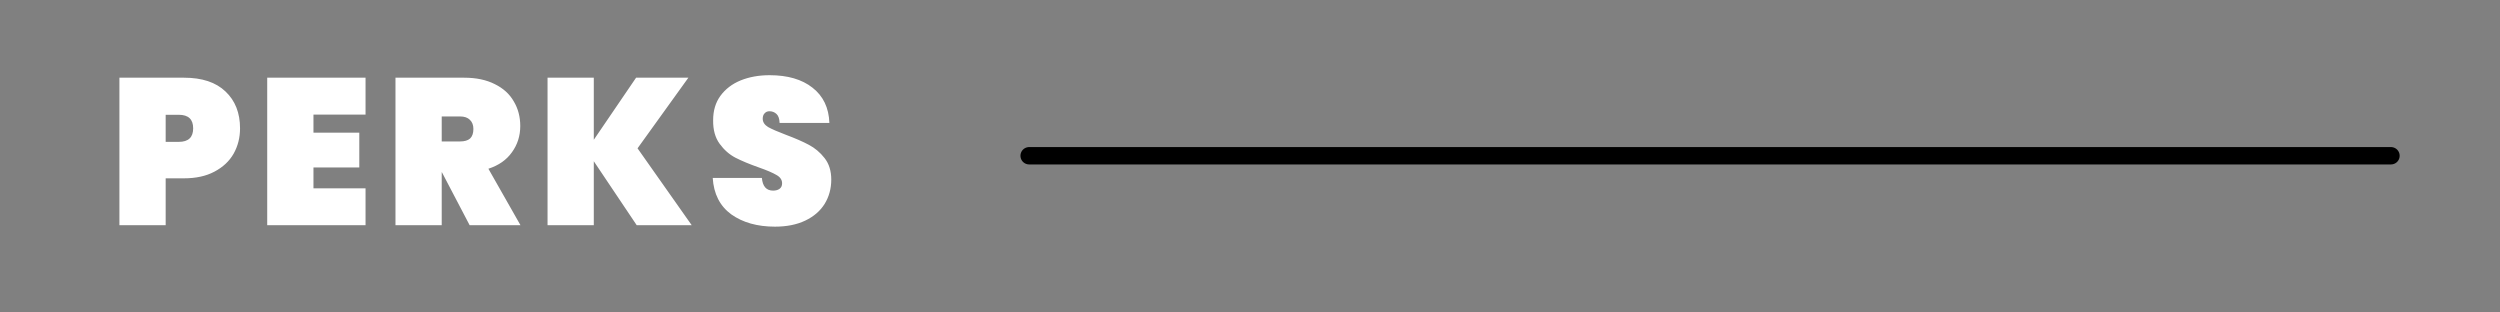 <svg xmlns="http://www.w3.org/2000/svg" width="288" height="36" viewBox="0 0 288 36" fill="none"><rect x="0" y="0" width="288" height="36" fill="#808080" stroke="none"/><path d="M27.653 14.783C27.653 15.855 27.405 16.831 26.909 17.711C26.413 18.575 25.677 19.263 24.701 19.775C23.741 20.287 22.573 20.543 21.197 20.543L19.085 20.543L19.085 25.943L13.757 25.943L13.757 8.951L21.197 8.951C23.277 8.951 24.869 9.479 25.973 10.535C27.093 11.591 27.653 13.007 27.653 14.783ZM20.597 16.343C21.701 16.343 22.253 15.823 22.253 14.783C22.253 13.743 21.701 13.223 20.597 13.223L19.085 13.223L19.085 16.343L20.597 16.343ZM36.111 13.199L36.111 15.287L41.391 15.287L41.391 19.295L36.111 19.295L36.111 21.695L42.111 21.695L42.111 25.943L30.783 25.943L30.783 8.951L42.111 8.951L42.111 13.199L36.111 13.199ZM54.102 25.943L50.91 19.847L50.886 19.847L50.886 25.943L45.559 25.943L45.559 8.951L53.478 8.951C54.855 8.951 56.031 9.199 57.007 9.695C57.983 10.175 58.711 10.839 59.191 11.687C59.687 12.519 59.934 13.463 59.934 14.519C59.934 15.655 59.614 16.663 58.974 17.543C58.35 18.423 57.447 19.055 56.263 19.439L59.959 25.943L54.102 25.943ZM50.886 16.295L52.998 16.295C53.511 16.295 53.895 16.183 54.151 15.959C54.407 15.719 54.535 15.351 54.535 14.855C54.535 14.407 54.398 14.055 54.127 13.799C53.87 13.543 53.495 13.415 52.998 13.415L50.886 13.415L50.886 16.295ZM73.349 25.943L68.405 18.575L68.405 25.943L63.077 25.943L63.077 8.951L68.405 8.951L68.405 16.103L73.277 8.951L79.301 8.951L73.445 17.087L79.685 25.943L73.349 25.943ZM89.282 26.111C87.25 26.111 85.57 25.639 84.242 24.695C82.93 23.735 82.218 22.335 82.106 20.495L87.77 20.495C87.85 21.471 88.282 21.959 89.066 21.959C89.354 21.959 89.594 21.895 89.786 21.767C89.994 21.623 90.098 21.407 90.098 21.119C90.098 20.719 89.882 20.399 89.45 20.159C89.018 19.903 88.346 19.615 87.434 19.295C86.346 18.911 85.442 18.535 84.722 18.167C84.018 17.799 83.41 17.263 82.898 16.559C82.386 15.855 82.138 14.951 82.154 13.847C82.154 12.743 82.434 11.807 82.994 11.039C83.57 10.255 84.346 9.663 85.322 9.263C86.314 8.863 87.426 8.663 88.658 8.663C90.738 8.663 92.386 9.143 93.602 10.103C94.834 11.063 95.482 12.415 95.546 14.159L89.81 14.159C89.794 13.679 89.674 13.335 89.45 13.127C89.226 12.919 88.954 12.815 88.634 12.815C88.41 12.815 88.226 12.895 88.082 13.055C87.938 13.199 87.866 13.407 87.866 13.679C87.866 14.063 88.074 14.383 88.49 14.639C88.922 14.879 89.602 15.175 90.53 15.527C91.602 15.927 92.482 16.311 93.17 16.679C93.874 17.047 94.482 17.559 94.994 18.215C95.506 18.871 95.762 19.695 95.762 20.687C95.762 21.727 95.506 22.663 94.994 23.495C94.482 24.311 93.738 24.951 92.762 25.415C91.786 25.879 90.626 26.111 89.282 26.111Z" fill="white" style="fill:white;fill-opacity:1;"></path><path d="M275.441 17.943L118.556 17.943" stroke="#FDD51D" style="stroke:#FDD51D;stroke:color(display-p3 0.992 0.835 0.114);stroke-opacity:1;" stroke-width="2" stroke-linecap="round"></path></svg>